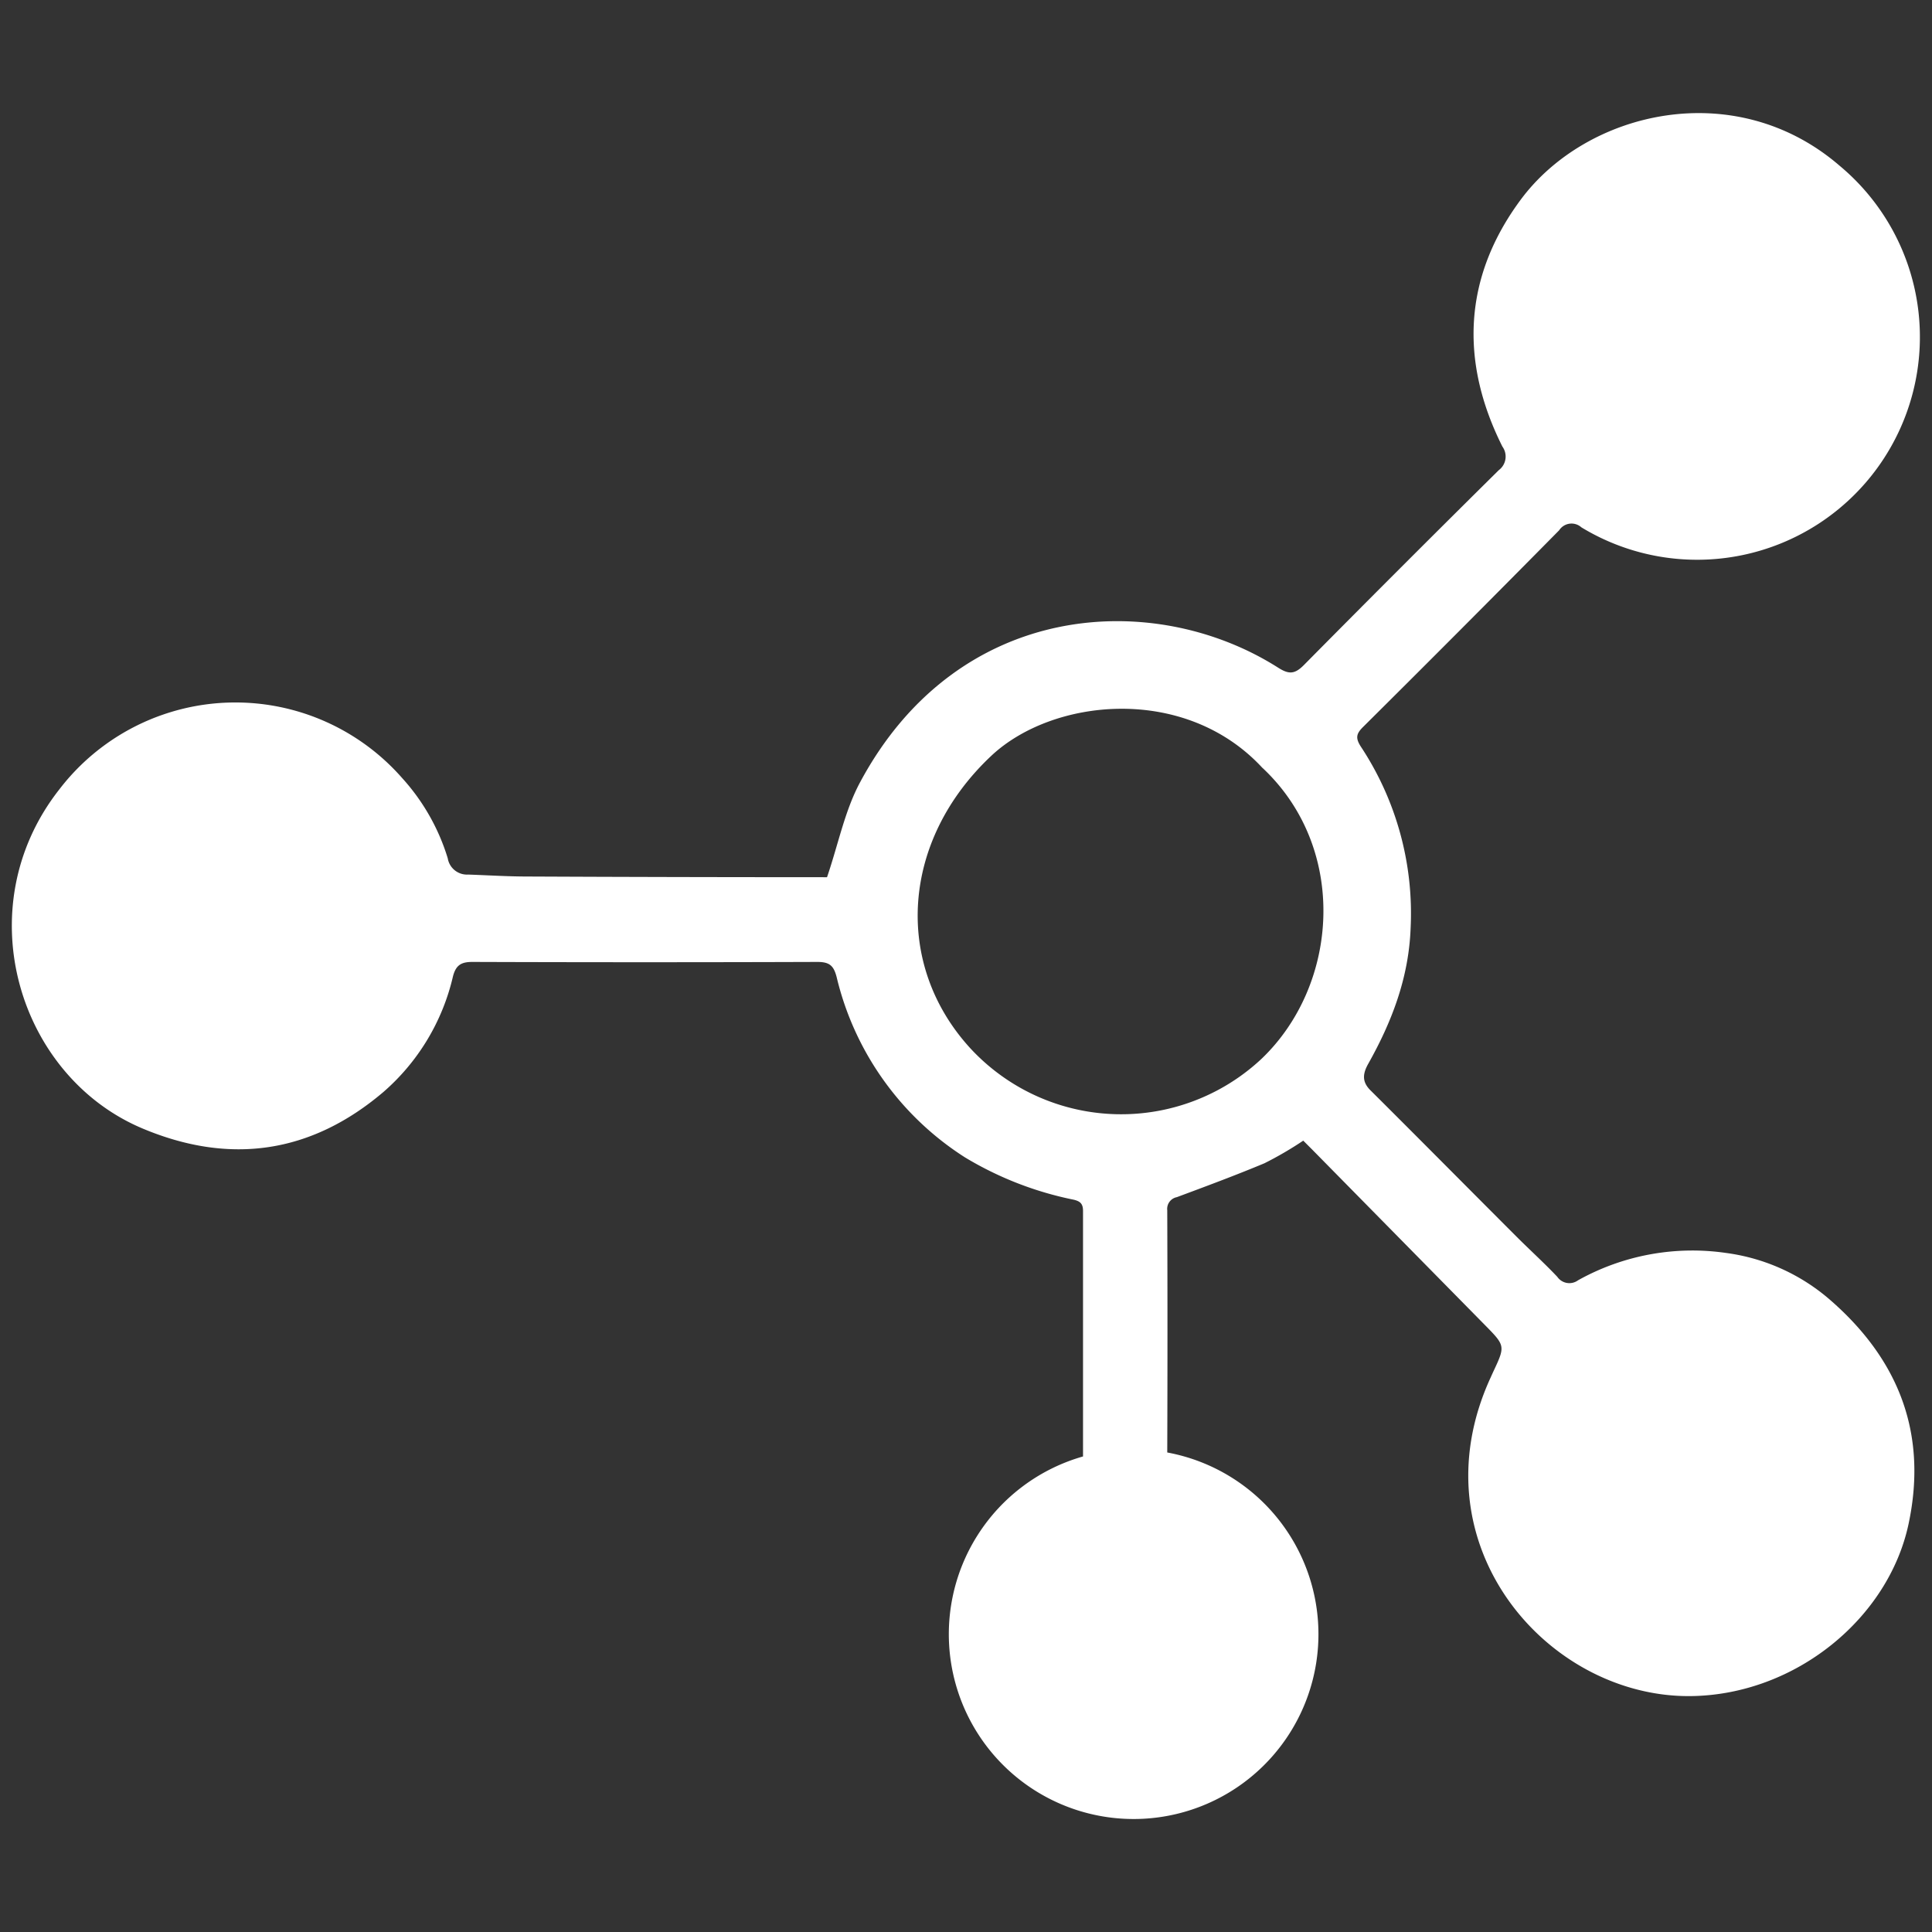 <svg id="Camada_1" data-name="Camada 1" xmlns="http://www.w3.org/2000/svg" viewBox="0 0 228 228"><rect x="0" y="0" width="228" height="228" fill="#333333" stroke="none"/><defs><style>.cls-1{fill:#fff;}</style></defs><title>what-we-do-icon-2</title><path class="cls-1" d="M7,93.16c-11,14-4.82,34,10,40.09,10.22,4.23,19.72,2.85,28.21-4.35a25.76,25.76,0,0,0,8.24-13.65c.35-1.38,1-1.74,2.35-1.73q20.33.07,40.65,0c1.44,0,1.93.43,2.28,1.77a34.79,34.79,0,0,0,15.14,21.29,40.26,40.26,0,0,0,12.84,5c.79.19,1.11.49,1.1,1.37q0,14.46,0,28.93a21.81,21.81,0,1,0,9.94-.47q.05-14.29,0-28.58a1.41,1.41,0,0,1,1.13-1.55c3.47-1.29,6.94-2.58,10.34-4a42.19,42.19,0,0,0,4.58-2.67l1.07,1.07,20.33,20.65c2.46,2.5,2.46,2.49,1,5.6l-.34.75c-8.91,19.58,6.73,37.68,23.69,37.48,12.36-.15,23.36-9.22,25.7-20.39,2.22-10.57-1.14-19.26-9.2-26.3a23.39,23.39,0,0,0-12.31-5.6,27.67,27.67,0,0,0-17.51,3.22,1.73,1.73,0,0,1-2.45-.41c-1.54-1.63-3.21-3.14-4.79-4.72-5.73-5.73-11.43-11.49-17.17-17.2-1.05-1-1.08-1.92-.35-3.22,2.78-4.95,4.78-10.14,5-16a35.69,35.69,0,0,0-5.9-21.47c-.63-1-.5-1.5.3-2.29Q172.49,74.24,184,62.58a1.74,1.74,0,0,1,2.62-.35,26.29,26.29,0,0,0,30.49-42.66c-12.34-10.66-29.87-6.5-37.65,4-6.72,9.07-7.24,19-2.16,29.13a2,2,0,0,1-.42,2.78q-11.57,11.44-23,23c-1.09,1.1-1.78,1.12-3.05.31-14.64-9.3-37.77-8-49.32,13.51-1.81,3.36-2.57,7.29-3.91,11.22a3.66,3.66,0,0,1-.47,0q-17.44,0-34.88-.08c-2.33,0-4.67-.15-7-.23a2.3,2.3,0,0,1-2.41-1.92,24.85,24.85,0,0,0-5.39-9.48A26.17,26.17,0,0,0,7,93.16m142-2.53c10.11,9.48,9.06,25.55-.12,34.32a24.24,24.24,0,0,1-34.37-1.24c-9.06-9.89-8.19-24.5,2.48-34.52,7.26-6.82,22.87-8.45,32,1.44"/></svg>